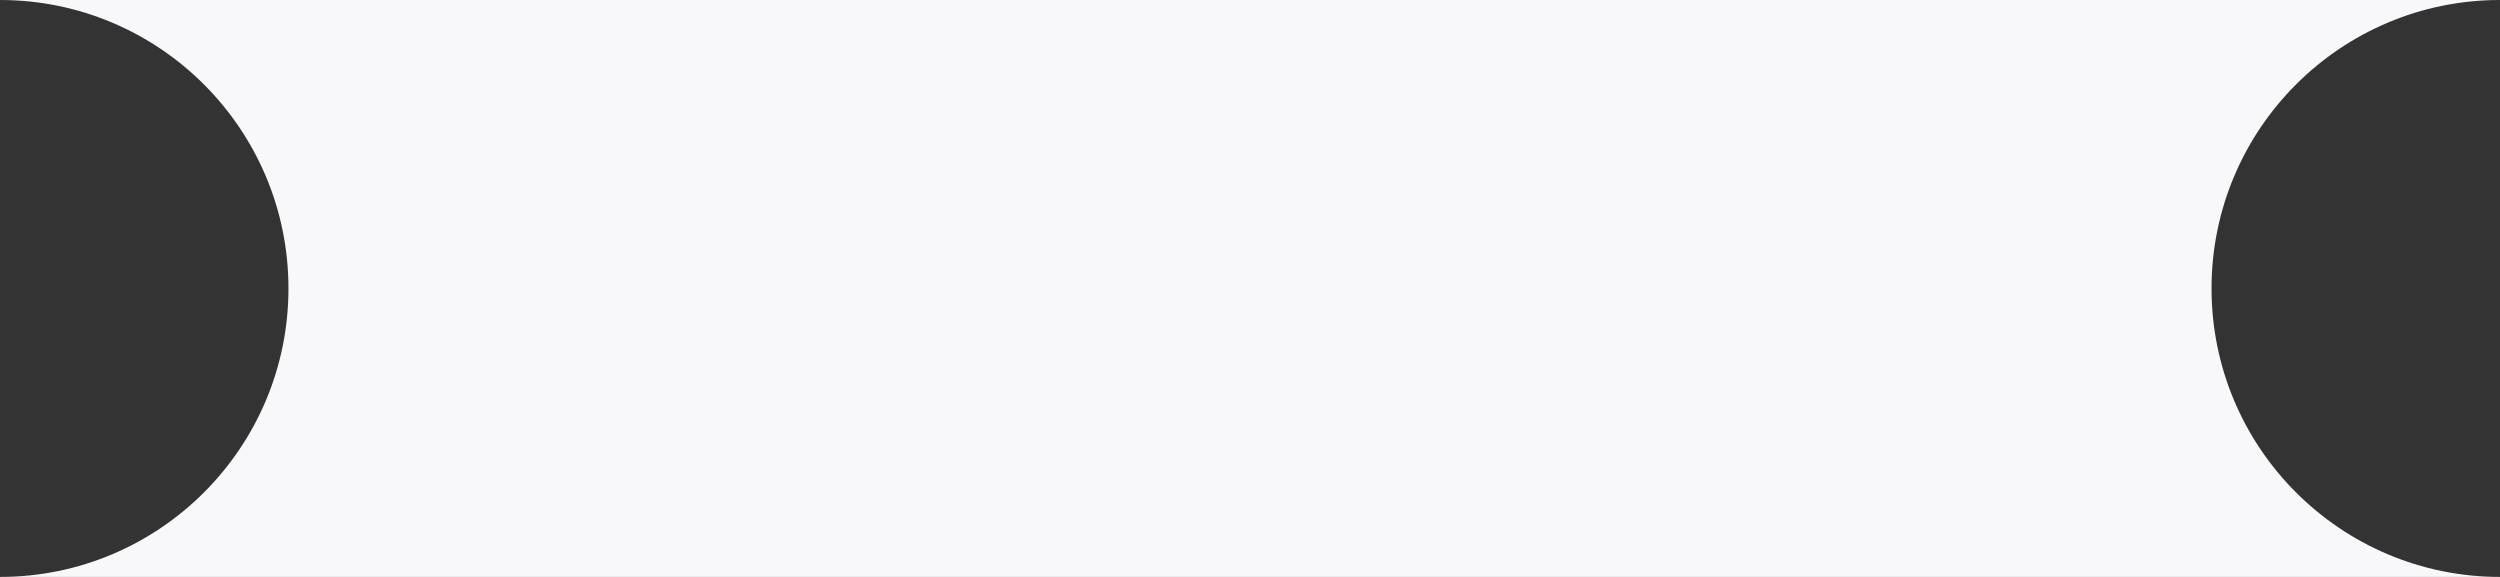<svg width="52" height="12" viewBox="0 0 52 12" fill="none" xmlns="http://www.w3.org/2000/svg">
<rect x="0" y="0" width="52" height="12" fill="#333333" stroke="none"/>
<path d="M46 6C46 9.314 48.686 12 52 12H0C3.314 12 6 9.314 6 6C6 2.686 3.314 0 0 0H52C48.686 0 46 2.686 46 6Z" fill="#F8F8FA"/>
</svg>
